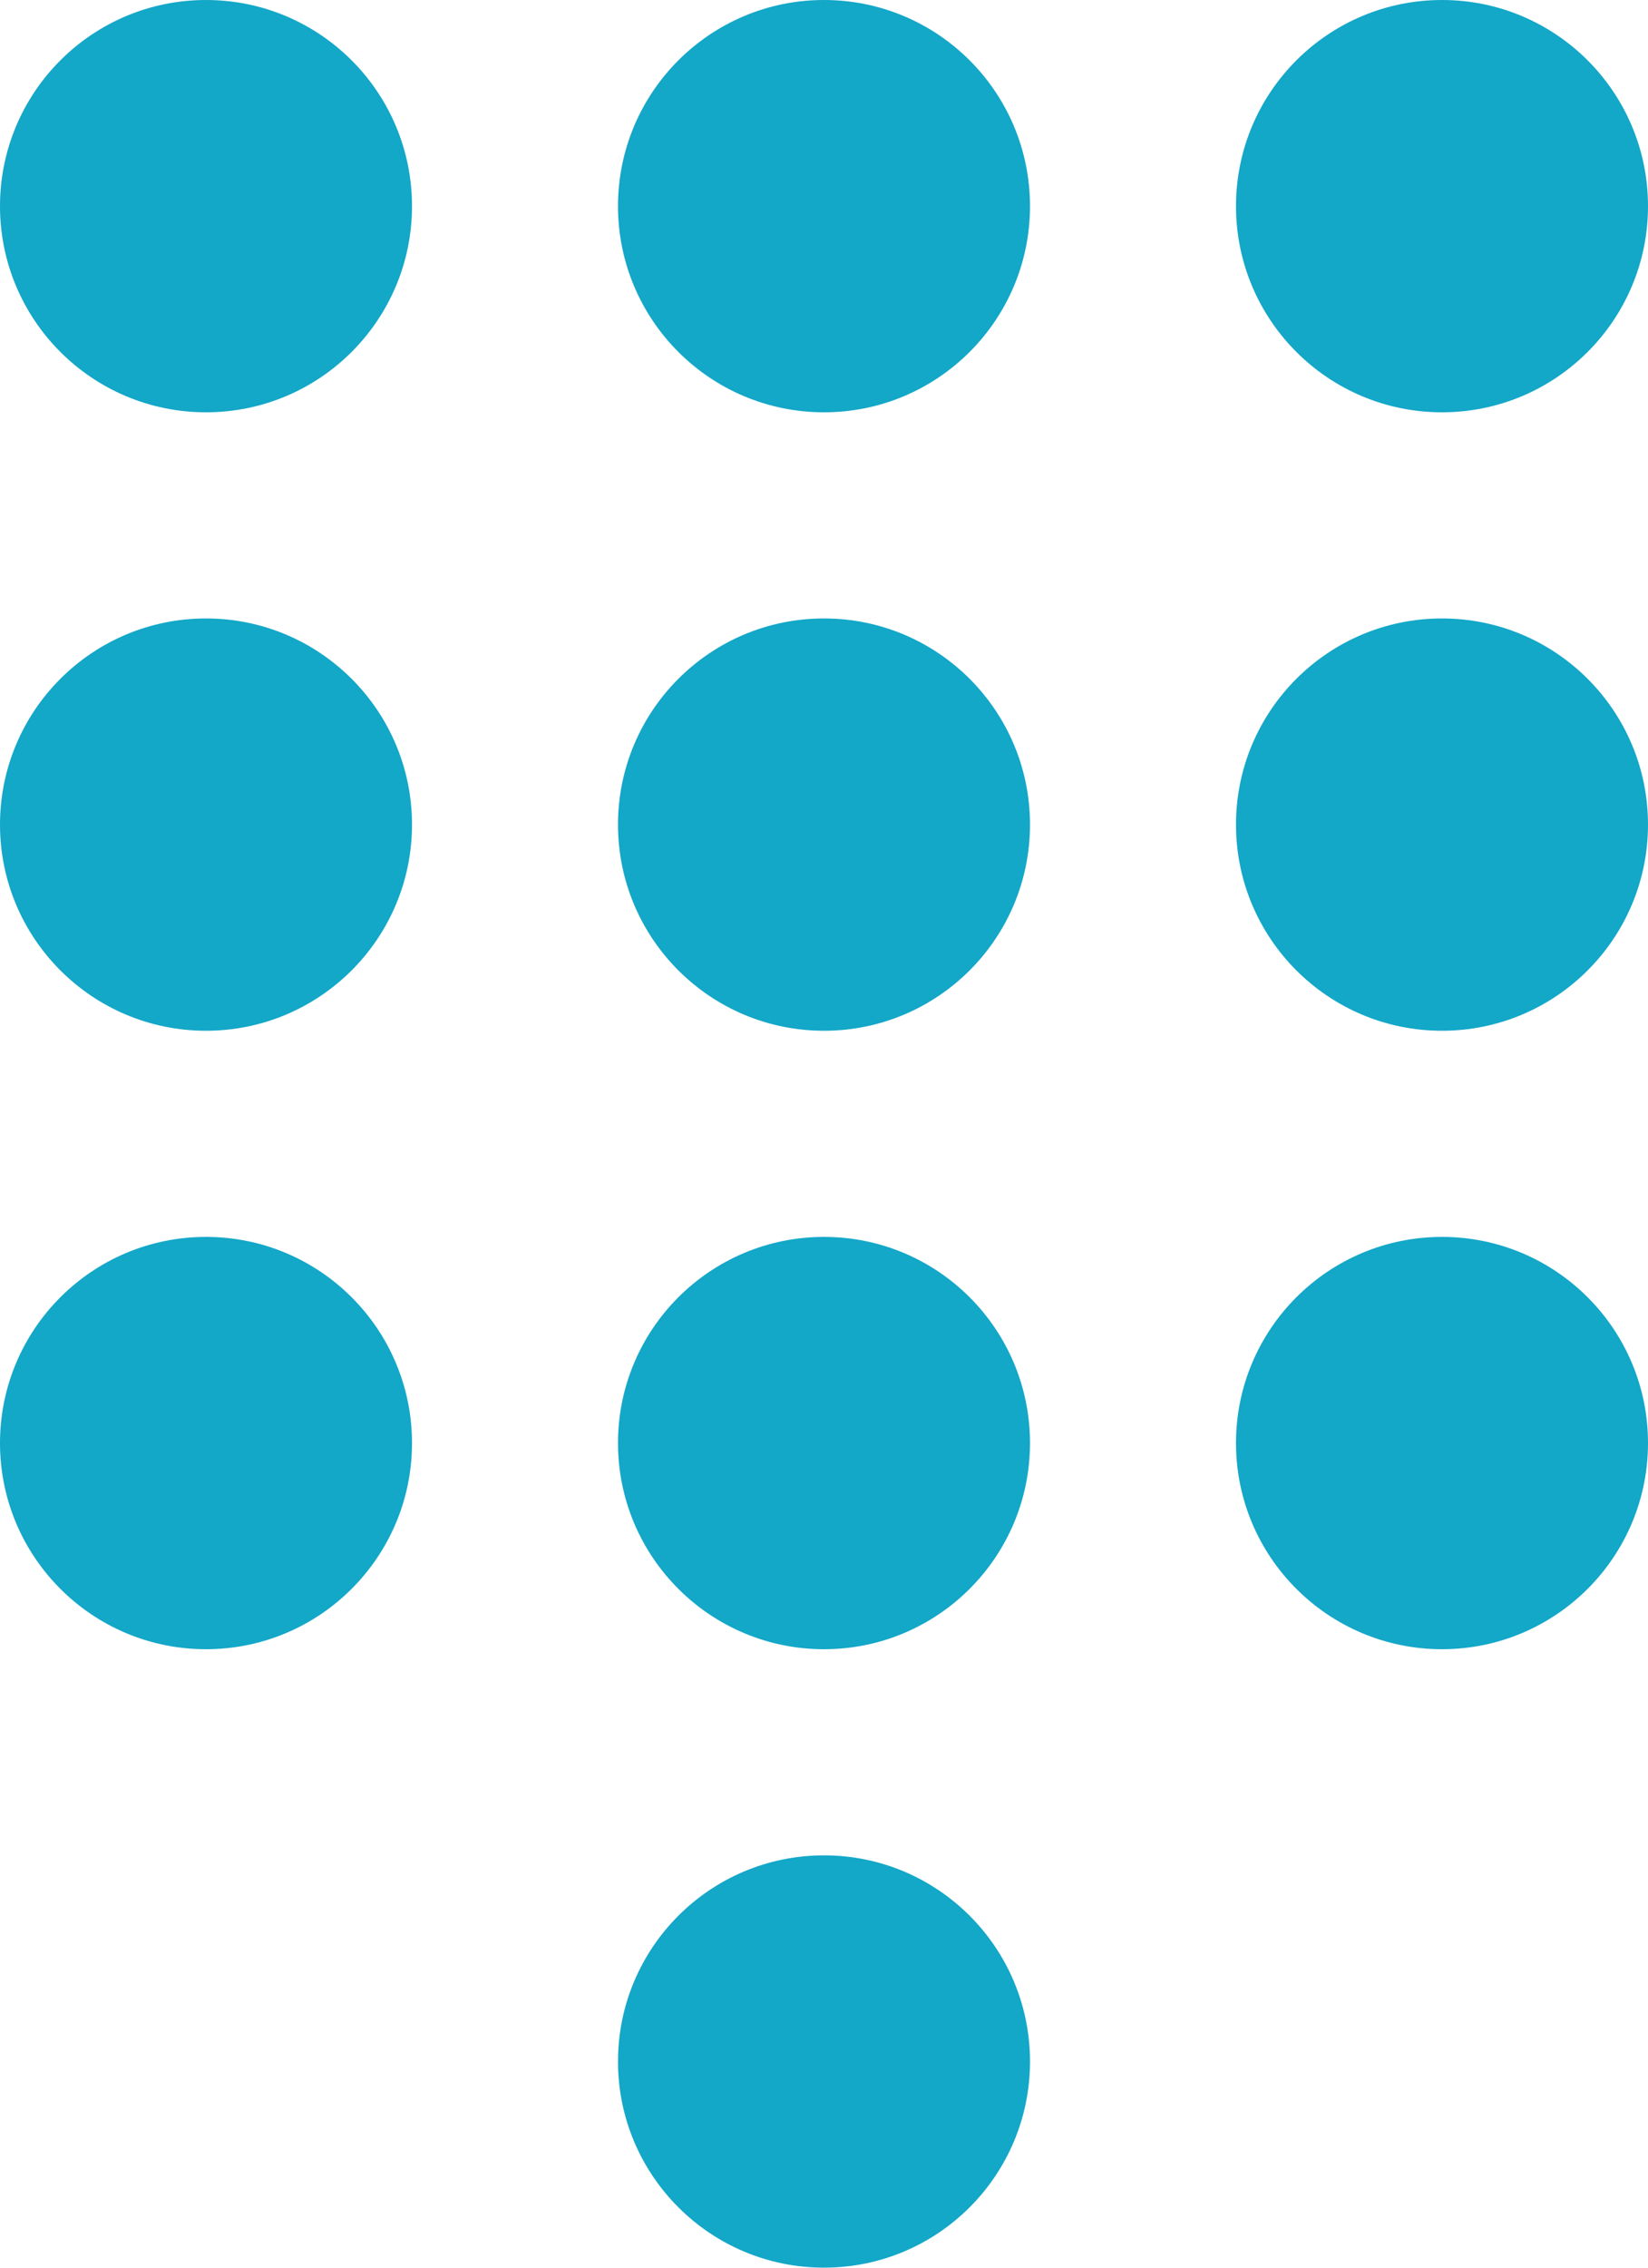 <?xml version="1.0" encoding="utf-8"?>
<!-- Generator: Adobe Illustrator 24.0.2, SVG Export Plug-In . SVG Version: 6.00 Build 0)  -->
<svg version="1.1" id="Layer_1" xmlns="http://www.w3.org/2000/svg" xmlns:xlink="http://www.w3.org/1999/xlink" x="0px" y="0px"
	 viewBox="0 0 16 22" style="enable-background:new 0 0 16 22;" xml:space="preserve">
<style type="text/css">
	.st0{fill:#13A7C8;}
</style>
<circle class="st0" cx="2" cy="2" r="2"/>
<circle class="st0" cx="2" cy="8" r="2"/>
<circle class="st0" cx="2" cy="14" r="2"/>
<circle class="st0" cx="8" cy="2" r="2"/>
<circle class="st0" cx="8" cy="8" r="2"/>
<circle class="st0" cx="8" cy="14" r="2"/>
<circle class="st0" cx="8" cy="20" r="2"/>
<circle class="st0" cx="14" cy="2" r="2"/>
<circle class="st0" cx="14" cy="8" r="2"/>
<circle class="st0" cx="14" cy="14" r="2"/>
</svg>
